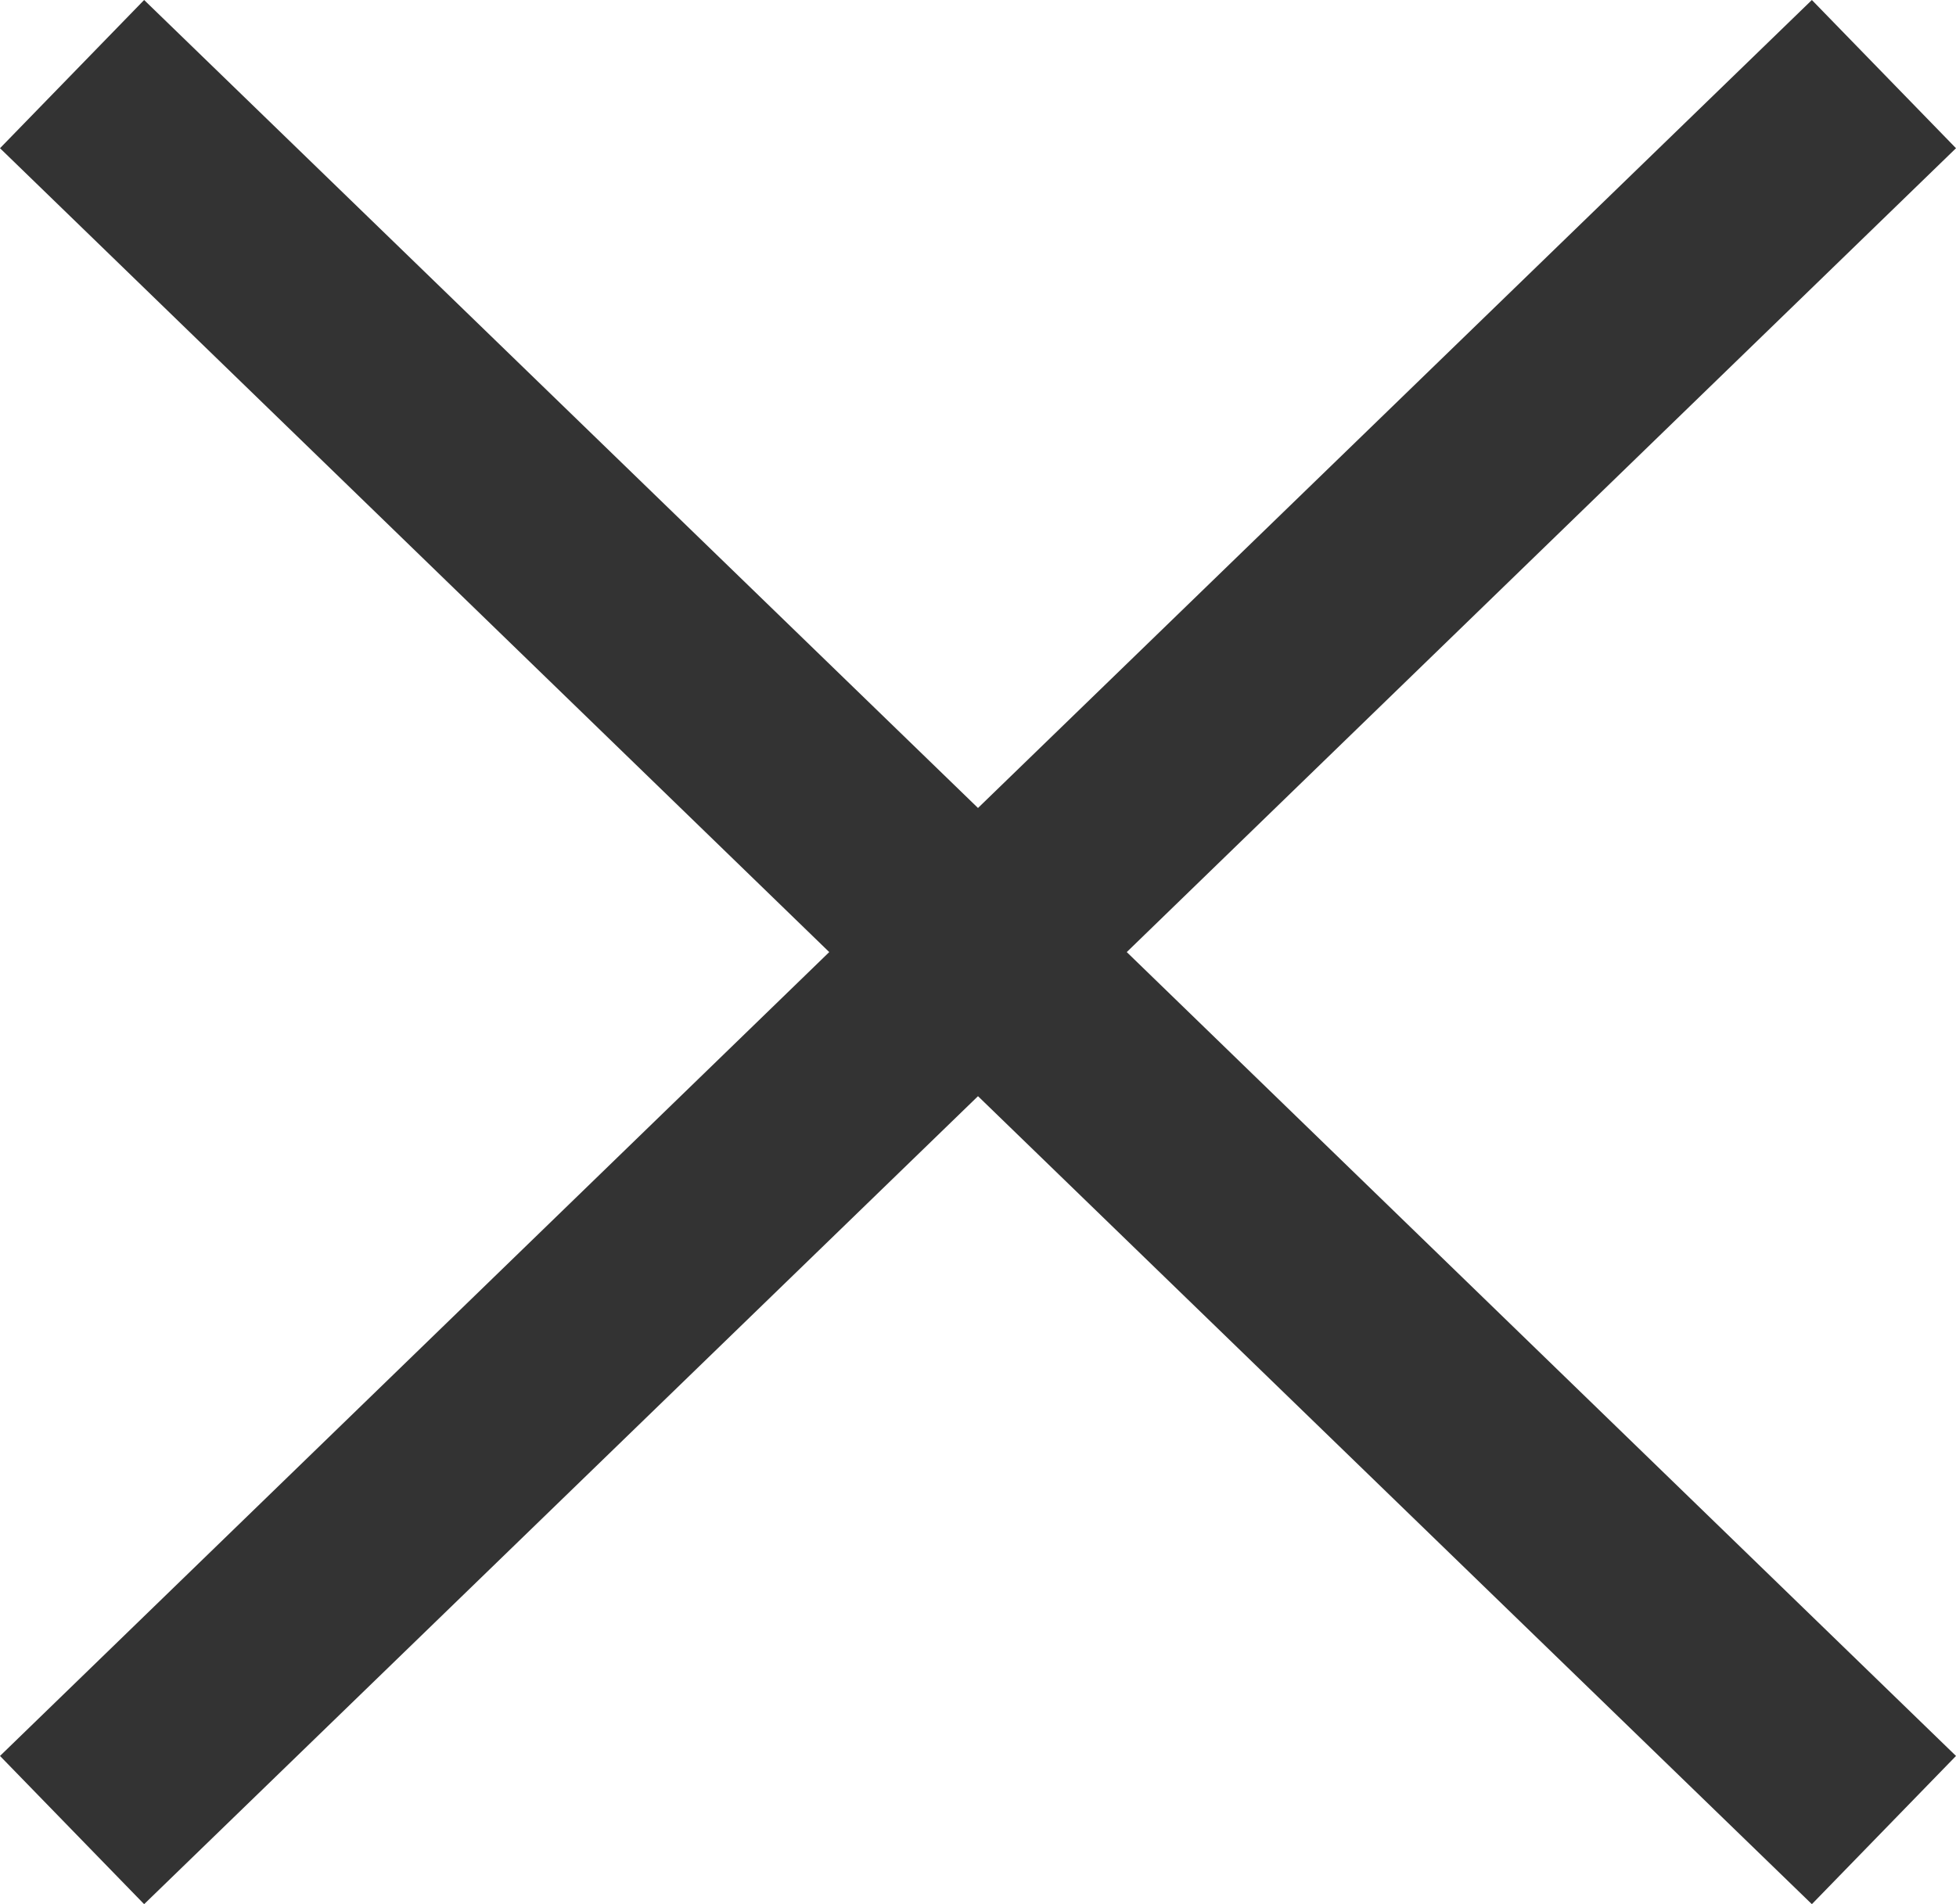 <?xml version="1.0" encoding="UTF-8"?><svg id="uuid-b24d02ae-6e53-4ff5-acfe-14a0c1956df3" xmlns="http://www.w3.org/2000/svg" viewBox="0 0 38 37"><defs><style>.uuid-85b3ed32-9b1b-45d8-a911-04414866b40a{fill:#333;}</style></defs><g id="uuid-95b4fa74-32ba-400f-963d-e0d2e89393cb"><polygon class="uuid-85b3ed32-9b1b-45d8-a911-04414866b40a" points="38 2.88 35.2 0 19 15.7 2.8 0 0 2.88 16.11 18.5 0 34.12 2.8 37 19 21.3 35.2 37 38 34.12 21.89 18.5 38 2.88"/></g></svg>